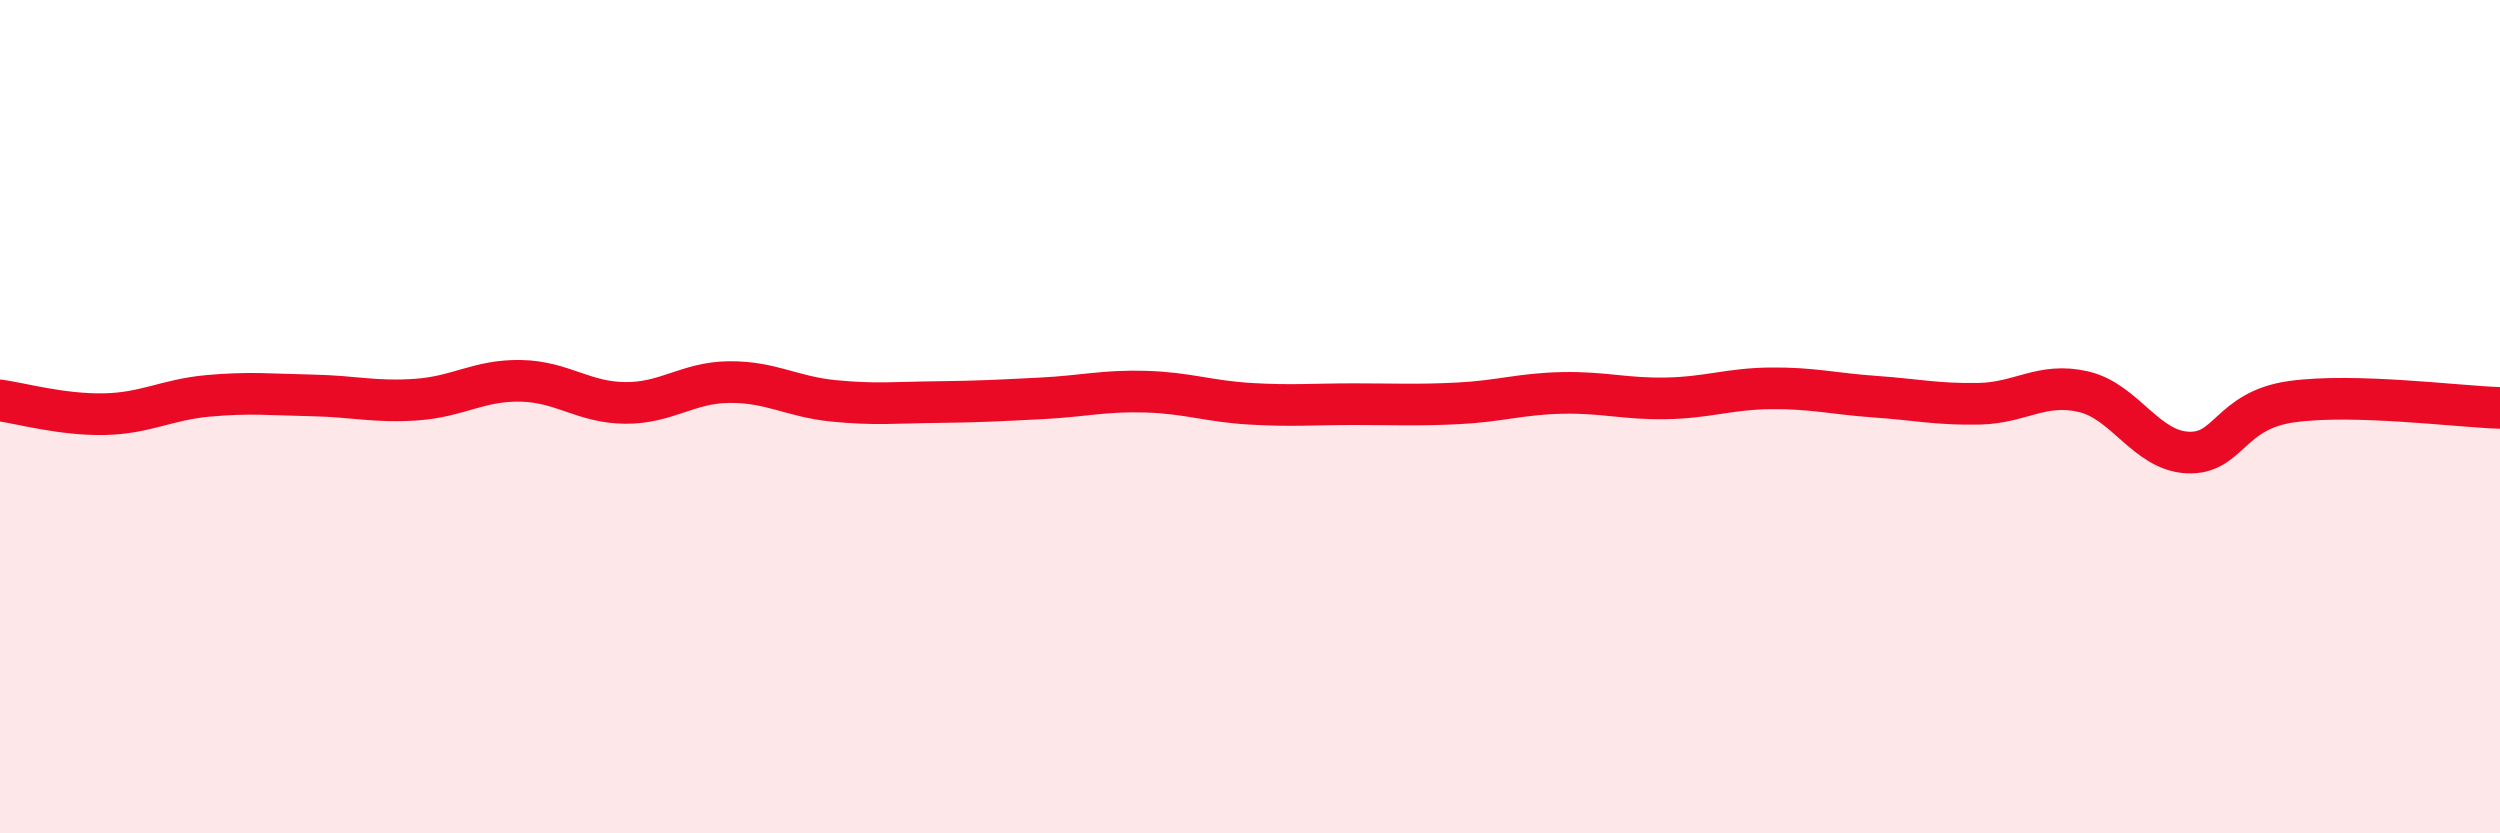 
    <svg width="60" height="20" viewBox="0 0 60 20" xmlns="http://www.w3.org/2000/svg">
      <path
        d="M 0,9.61 C 0.5,9.68 1.5,9.96 2.5,9.94 C 3.5,9.92 4,9.59 5,9.5 C 6,9.41 6.5,9.47 7.5,9.49 C 8.5,9.51 9,9.66 10,9.59 C 11,9.52 11.5,9.12 12.5,9.14 C 13.5,9.16 14,9.66 15,9.67 C 16,9.68 16.5,9.18 17.5,9.17 C 18.5,9.16 19,9.52 20,9.62 C 21,9.72 21.5,9.66 22.5,9.65 C 23.5,9.64 24,9.61 25,9.56 C 26,9.51 26.5,9.37 27.5,9.4 C 28.5,9.43 29,9.63 30,9.69 C 31,9.75 31.5,9.7 32.5,9.7 C 33.5,9.7 34,9.73 35,9.68 C 36,9.63 36.5,9.45 37.5,9.43 C 38.5,9.41 39,9.58 40,9.56 C 41,9.54 41.5,9.33 42.5,9.32 C 43.5,9.31 44,9.45 45,9.52 C 46,9.59 46.5,9.71 47.5,9.69 C 48.5,9.67 49,9.17 50,9.4 C 51,9.63 51.5,10.81 52.5,10.86 C 53.5,10.91 53.5,9.85 55,9.64 C 56.5,9.43 59,9.76 60,9.79L60 20L0 20Z"
        fill="#EB0A25"
        opacity="0.1"
        stroke-linecap="round"
        stroke-linejoin="round"
      />
      <path
        d="M 0,9.61 C 0.5,9.68 1.5,9.96 2.5,9.94 C 3.5,9.92 4,9.59 5,9.5 C 6,9.41 6.5,9.47 7.5,9.49 C 8.5,9.51 9,9.66 10,9.59 C 11,9.52 11.5,9.12 12.5,9.14 C 13.5,9.16 14,9.66 15,9.67 C 16,9.68 16.5,9.18 17.5,9.17 C 18.5,9.16 19,9.52 20,9.62 C 21,9.72 21.5,9.66 22.5,9.65 C 23.5,9.64 24,9.61 25,9.56 C 26,9.51 26.5,9.37 27.5,9.4 C 28.5,9.43 29,9.63 30,9.69 C 31,9.75 31.5,9.7 32.5,9.7 C 33.5,9.7 34,9.73 35,9.68 C 36,9.63 36.5,9.45 37.5,9.43 C 38.5,9.41 39,9.58 40,9.56 C 41,9.54 41.5,9.33 42.5,9.32 C 43.5,9.31 44,9.45 45,9.52 C 46,9.59 46.5,9.71 47.5,9.69 C 48.5,9.67 49,9.17 50,9.4 C 51,9.63 51.5,10.81 52.5,10.86 C 53.5,10.91 53.5,9.85 55,9.64 C 56.5,9.43 59,9.76 60,9.79"
        stroke="#EB0A25"
        stroke-width="1"
        fill="none"
        stroke-linecap="round"
        stroke-linejoin="round"
      />
    </svg>
  